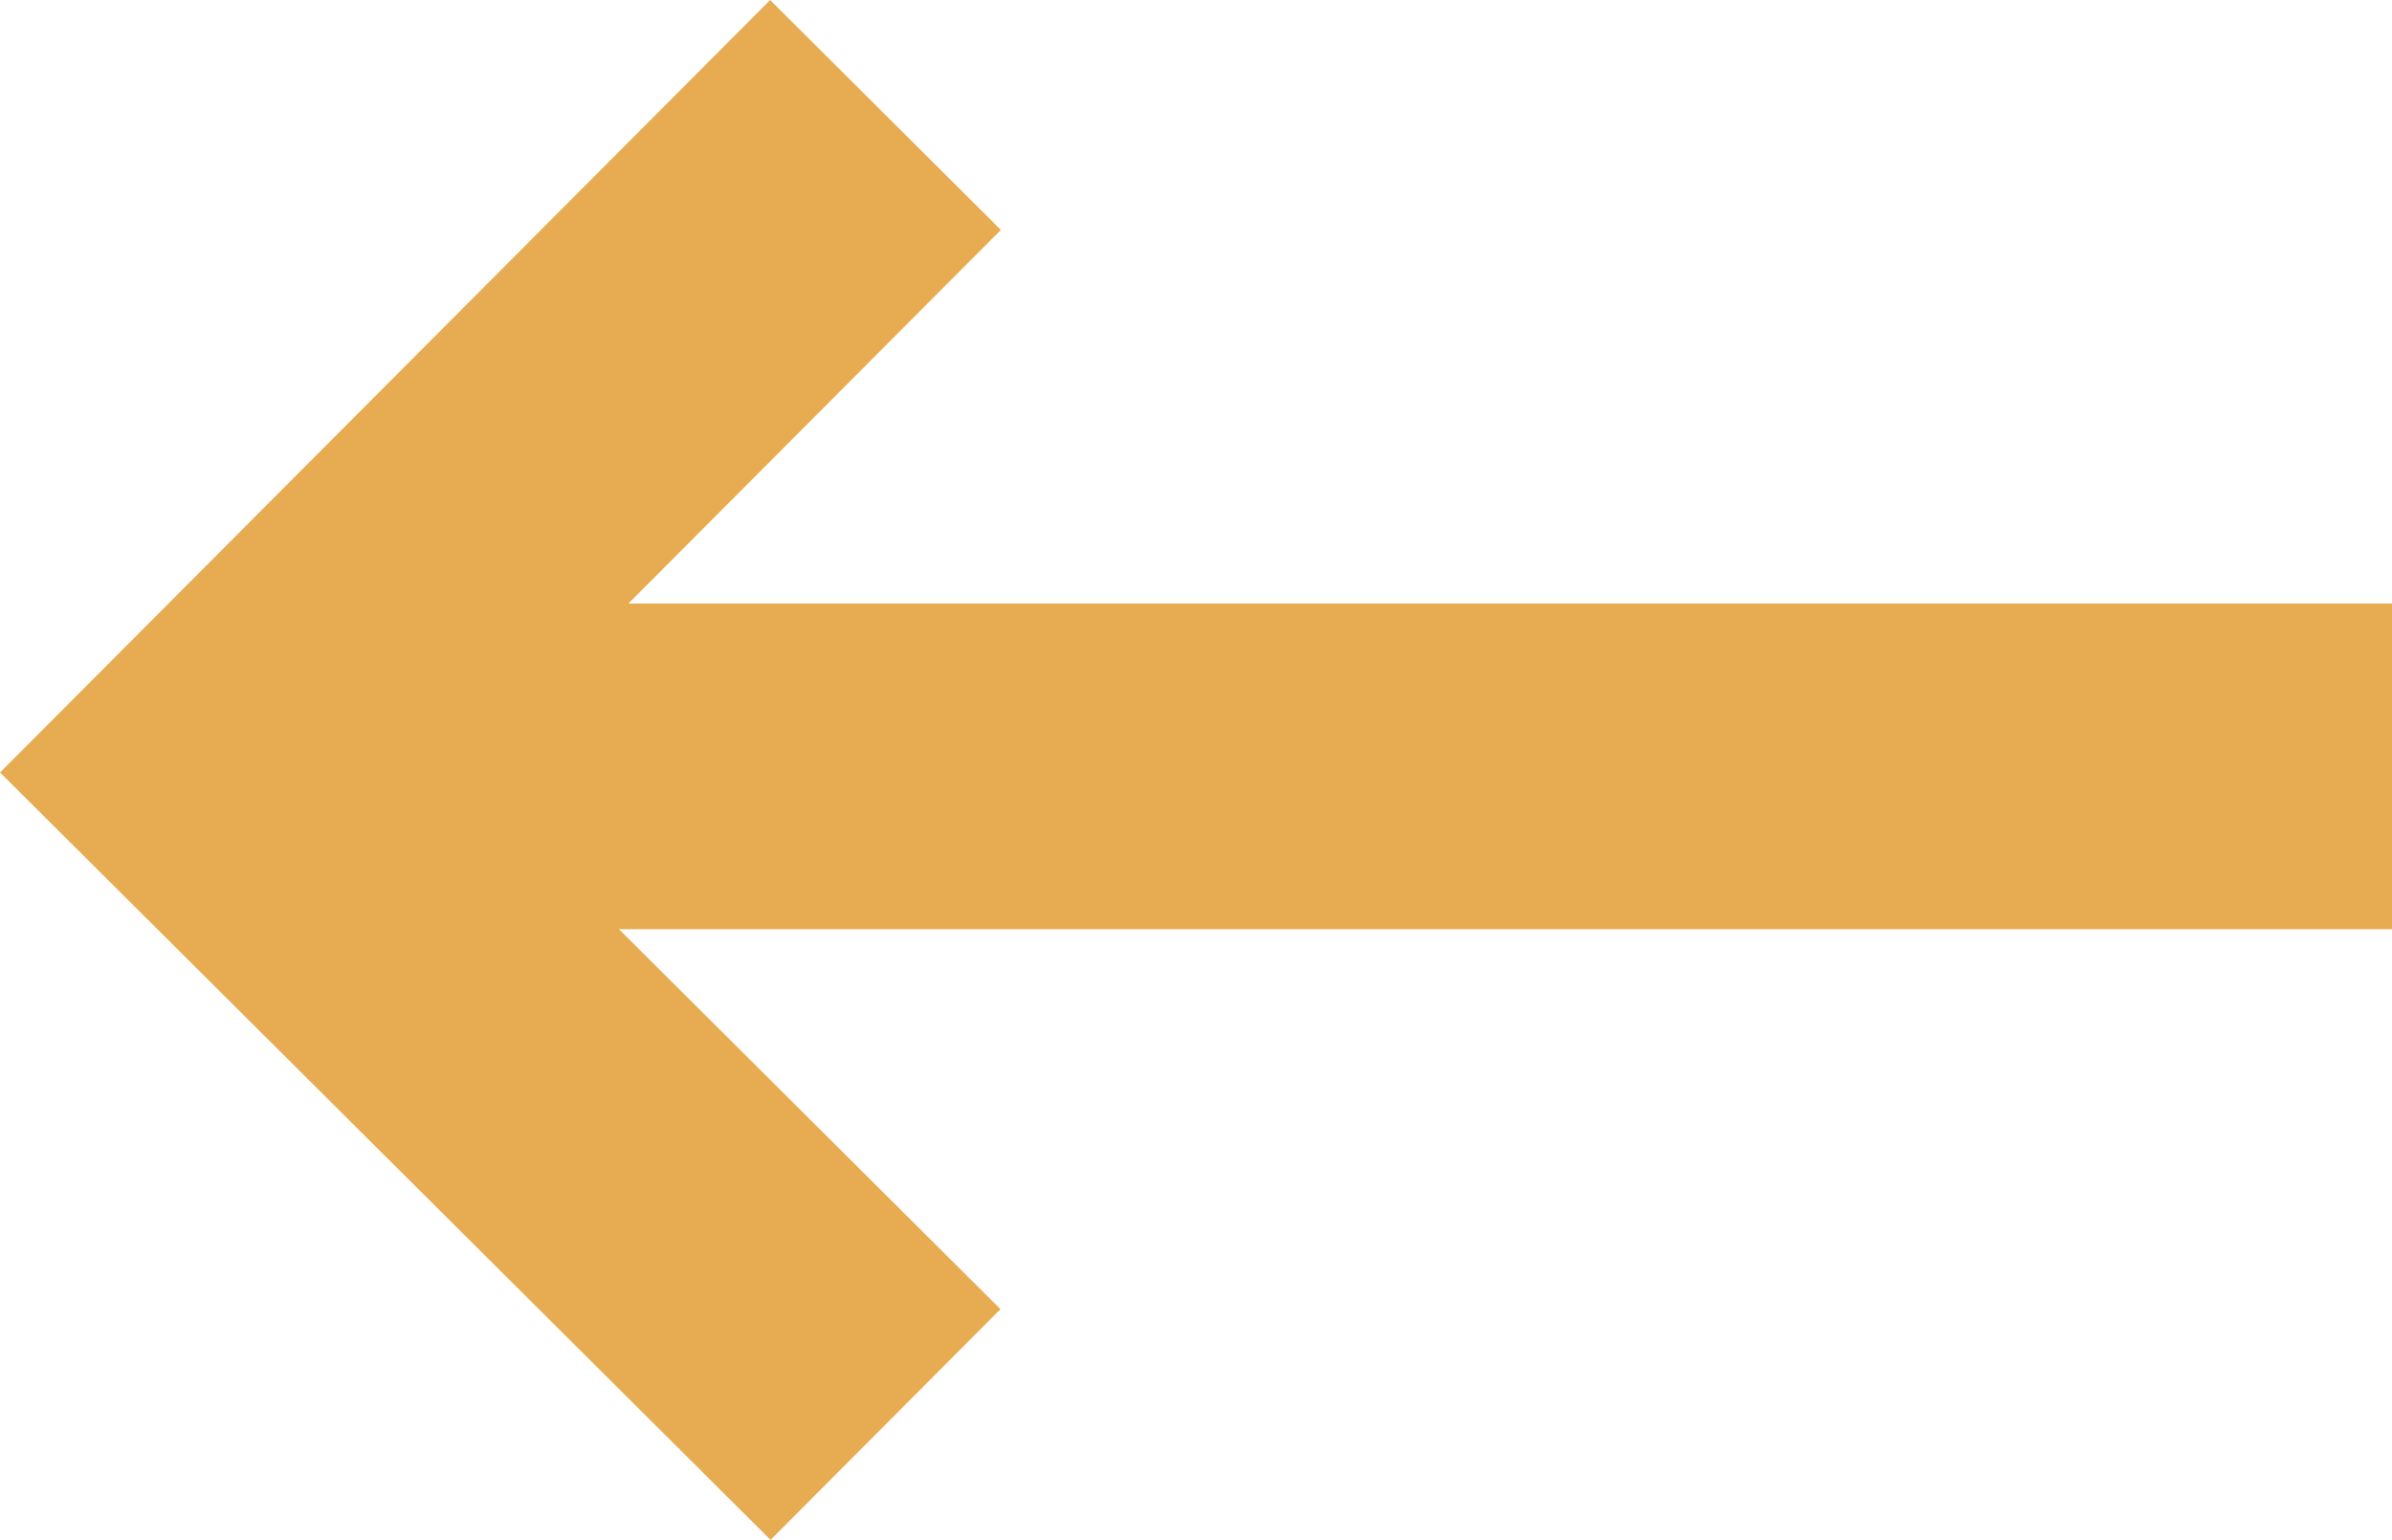 <svg xmlns="http://www.w3.org/2000/svg" width="29.368" height="18.911" viewBox="0 0 29.368 18.911">
  <g id="Gruppe_149" data-name="Gruppe 149" transform="translate(2.829 1.412)">
    <path id="Pfad_1" data-name="Pfad 1" d="M0,8.043,8.013,0l8.07,8.043" transform="translate(0 16.083) rotate(-90)" fill="none" stroke="#e7ac51" stroke-width="4"/>
    <line id="Linie_22" data-name="Linie 22" x1="26.539" transform="translate(0 8)" fill="none" stroke="#e7ac51" stroke-width="4"/>
  </g>
</svg>
